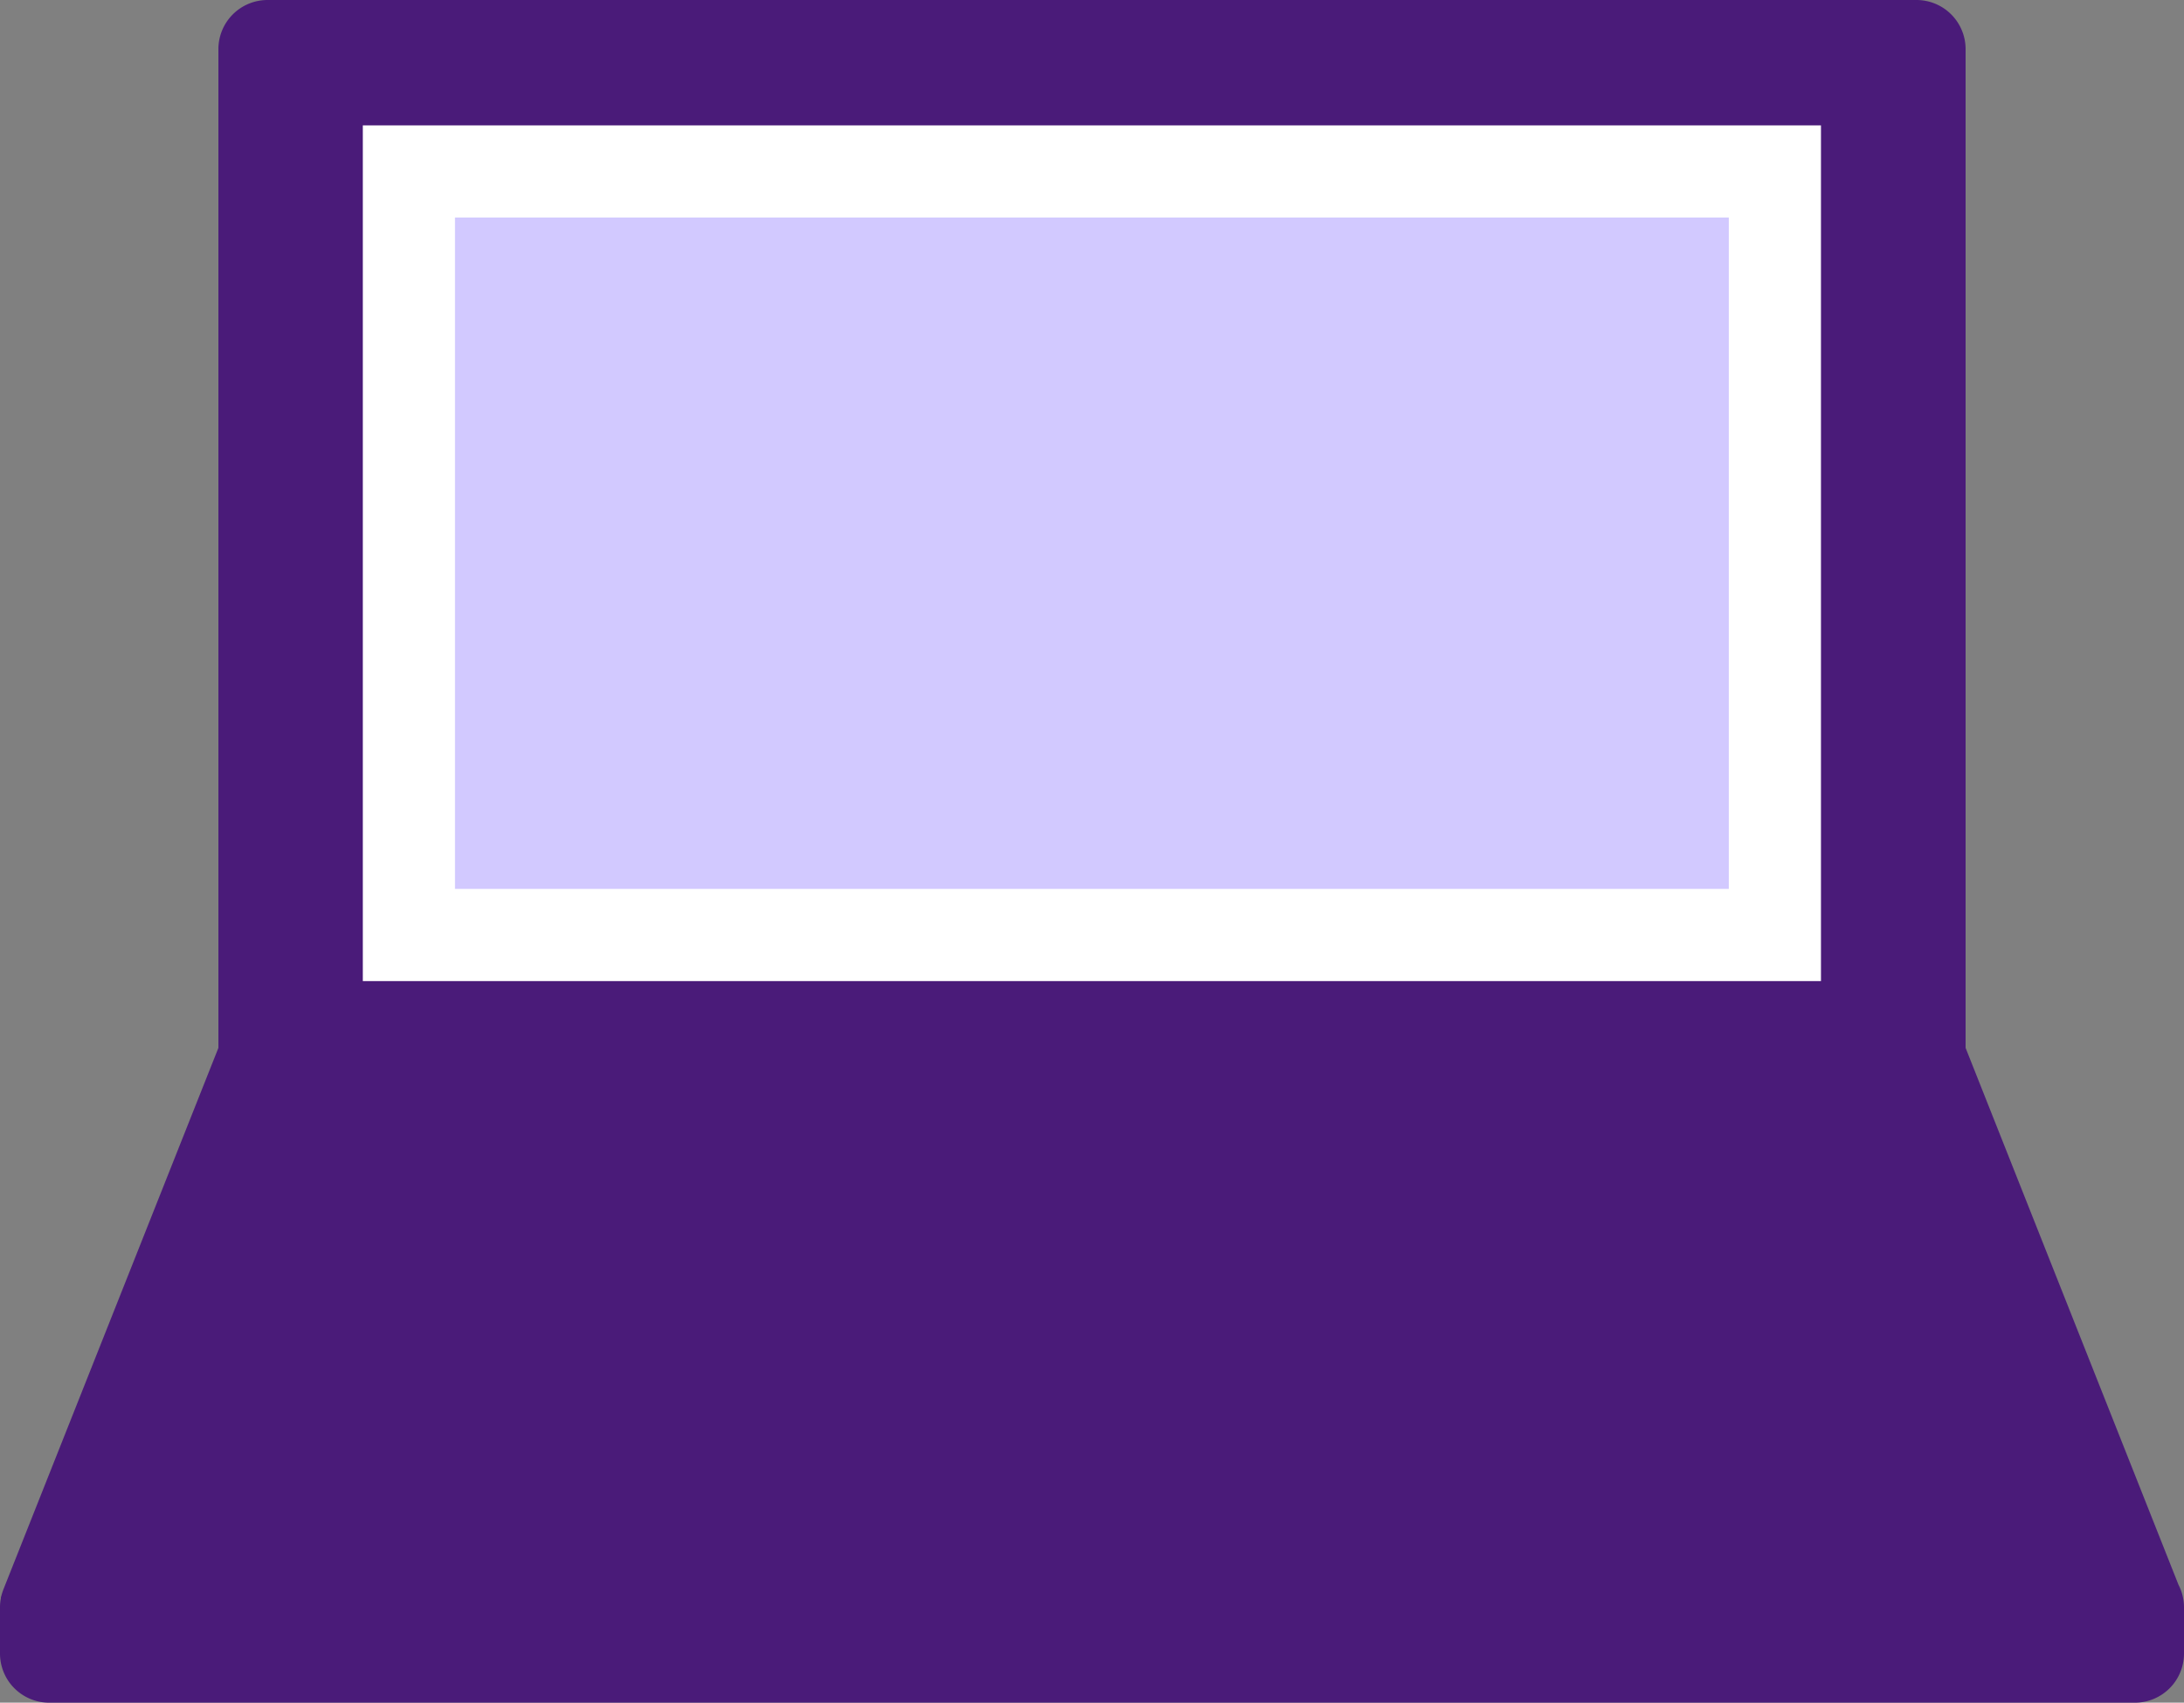 <svg xmlns="http://www.w3.org/2000/svg" width="40" height="31.178" viewBox="0 0 40 31.178">
  <rect x="0" y="0" width="40" height="31.178" fill="#808080" stroke="none"/>
  <g id="laptop" transform="translate(0 -0.073)">
    <path id="Shape" d="M.9,31.178a.9.9,0,0,1-.9-.9v-.852a.847.847,0,0,1,.016-.159c0-.011,0-.024.006-.035A1.115,1.115,0,0,1,.064,29.1L4,19.188V.9A.9.9,0,0,1,4.9,0H35.1a.9.9,0,0,1,.9.9V19.188L39.9,29.021a.892.892,0,0,1,.1.407c0,.014,0,.026,0,.04v.81a.9.9,0,0,1-.9.9Z" transform="translate(0 0.073)" fill="#4a1b79"/>
    <g id="Path" transform="translate(6.645 2.369)" fill="#d2c9ff" stroke-miterlimit="10">
      <path d="M 25.862 14.825 L 0.844 14.825 L 0.844 0.844 L 25.862 0.844 L 25.862 14.825 Z" stroke="none"/>
      <path d="M 1.688 1.687 L 1.688 13.981 L 25.018 13.981 L 25.018 1.687 L 1.688 1.687 M 1.9073486328125e-06 -9.5367431640625e-07 L 26.706 -9.5367431640625e-07 L 26.706 15.669 L 1.9073486328125e-06 15.669 L 1.9073486328125e-06 -9.5367431640625e-07 Z" stroke="none" fill="#fff"/>
    </g>
  </g>
</svg>

